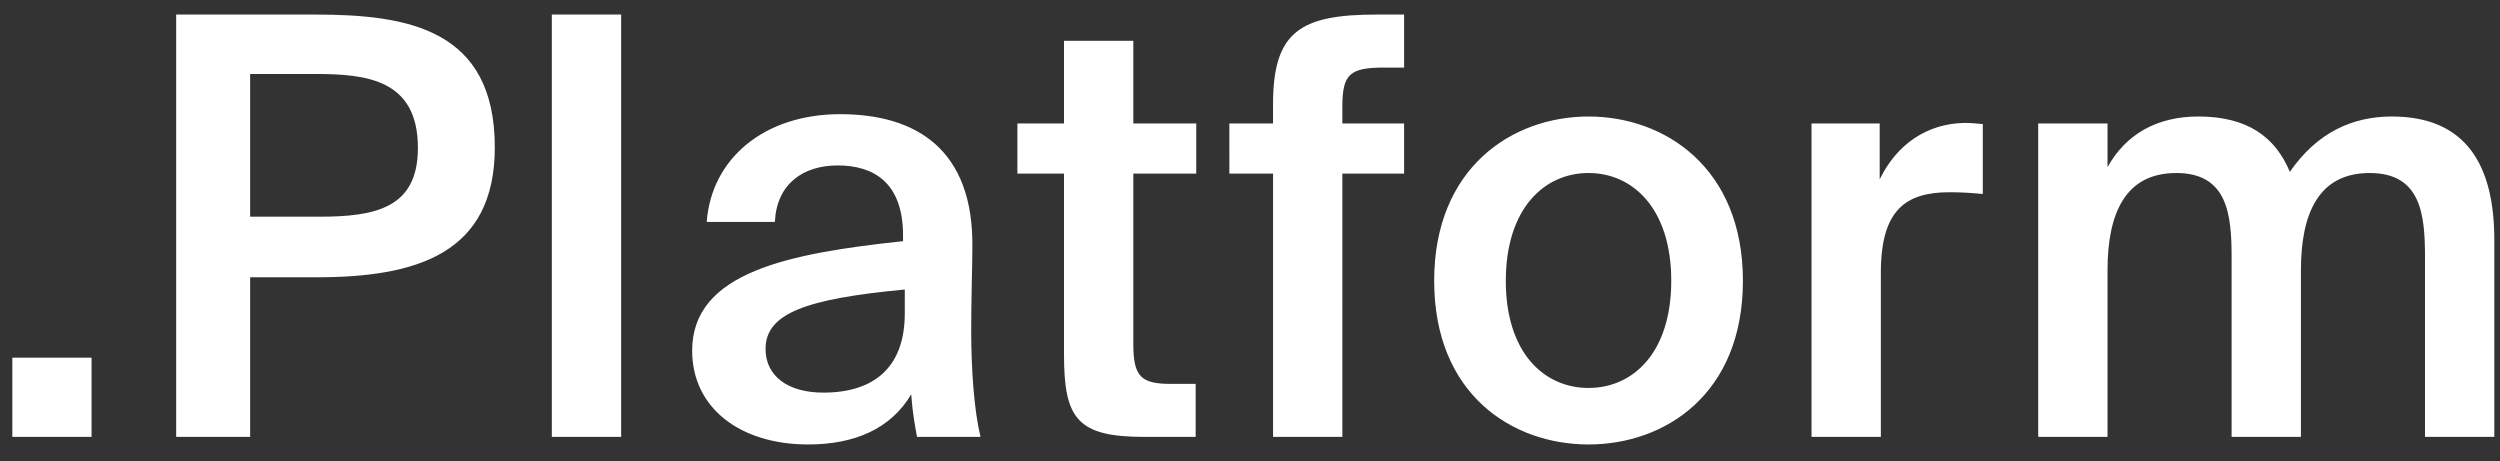 <svg width="103" height="19" fill="none" xmlns="http://www.w3.org/2000/svg"><rect width="100%" height="100%" fill="#333333" stroke="none"/><path d="M3.772 18H.508v-3.264h3.264V18zM7.258.6h5.736c3.816 0 7.392.6 7.392 5.472 0 4.392-3.24 5.352-7.344 5.352h-2.736V18H7.258V.6zm5.736 2.448h-2.688v5.88h2.832c2.304 0 4.08-.336 4.08-2.832 0-2.808-2.088-3.048-4.224-3.048zM25.591.6V18h-2.856V.6h2.856zm11.686 12.312v-.984c-4.08.384-5.736.984-5.736 2.448 0 1.128.936 1.8 2.376 1.8 2.112 0 3.36-1.056 3.36-3.264zm-3.984 5.4c-2.808 0-4.776-1.512-4.776-3.864 0-3.24 3.984-4.008 8.688-4.512v-.24c0-2.208-1.248-2.88-2.688-2.88-1.44 0-2.52.768-2.592 2.328h-2.808c.192-2.616 2.376-4.44 5.496-4.44 3.096 0 5.52 1.416 5.448 5.544 0 .624-.048 2.16-.048 3.336 0 1.632.12 3.336.384 4.416h-2.616c-.096-.552-.168-.864-.24-1.752-.84 1.416-2.328 2.064-4.248 2.064zM43.837 5.088V1.68h2.856v3.408h2.592v2.064h-2.592v7.032c0 1.32.312 1.632 1.536 1.632h1.032V18h-2.112c-2.76 0-3.312-.744-3.312-3.384V7.152h-1.92V5.088h1.92zm8.612 0v-.792c0-3 1.128-3.696 4.272-3.696h1.128v2.184h-.816c-1.416 0-1.728.264-1.728 1.608v.696h2.544v2.064h-2.544V18H52.45V7.152h-1.8V5.088h1.8zm9.59 6.48c0 2.976 1.584 4.416 3.409 4.416 1.824 0 3.408-1.44 3.408-4.416 0-2.976-1.584-4.44-3.408-4.44-1.824 0-3.408 1.464-3.408 4.44zM65.448 4.8c3.144 0 6.36 2.112 6.36 6.768 0 4.68-3.217 6.744-6.36 6.744-3.144 0-6.36-2.064-6.36-6.744 0-4.656 3.215-6.768 6.36-6.768zm16.243.312v2.88c-.48-.048-.936-.072-1.368-.072-1.8 0-2.832.72-2.832 3.312V18h-2.856V5.088h2.808v2.304c.696-1.44 1.944-2.304 3.504-2.328.216 0 .528.024.744.048zm5.139 6.024V18h-2.856V5.088h2.856v1.8c.744-1.344 2.016-2.088 3.744-2.088 2.016 0 3.168.84 3.768 2.28 1.128-1.632 2.592-2.28 4.2-2.28 3.072 0 4.224 2.016 4.224 5.088V18H99.91v-7.416c0-1.752-.168-3.456-2.28-3.456-2.112 0-2.832 1.68-2.832 4.008V18h-2.856v-7.416c0-1.752-.168-3.456-2.28-3.456-2.112 0-2.832 1.68-2.832 4.008z" fill="#fff"/></svg>